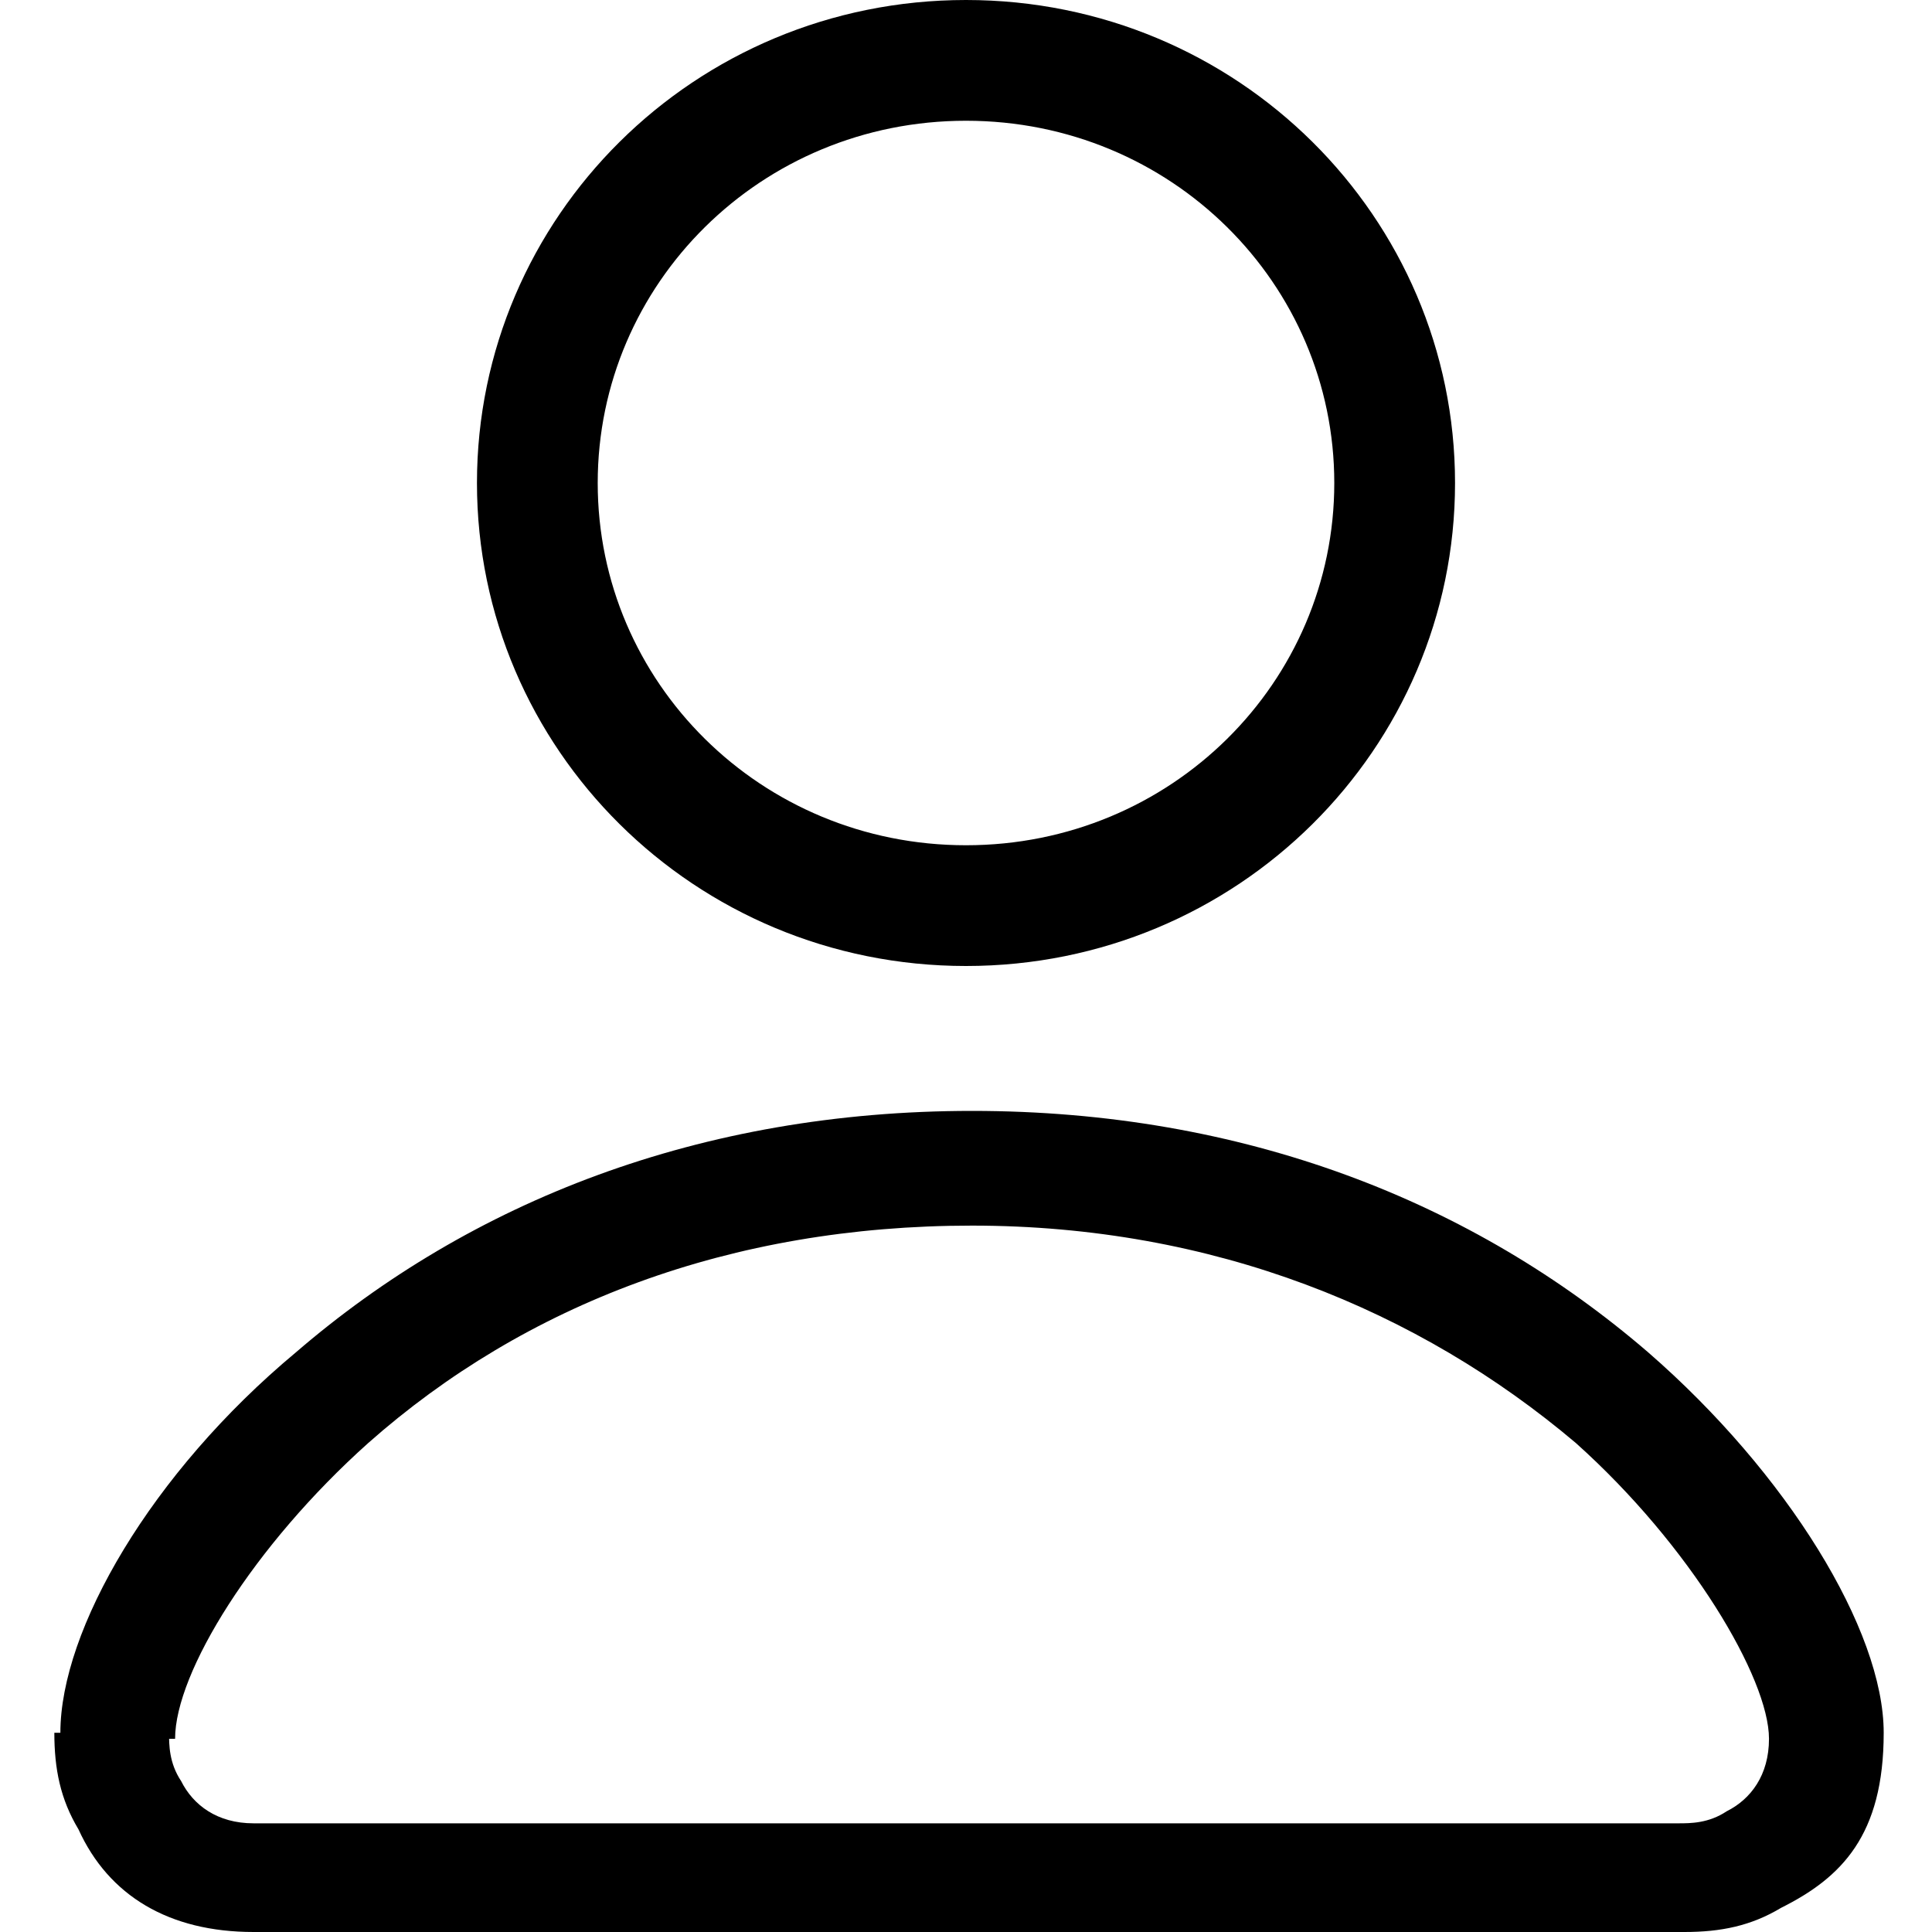 <svg xmlns="http://www.w3.org/2000/svg" viewBox="0 0 32 32"><path d="M23.1 8h-1c0-3.3-2.7-6-6.1-6S9.9 4.7 9.9 8s2.7 6 6.1 6 6.1-2.7 6.1-6h1Zm0 0h1c0 4.4-3.6 8-8.1 8s-8.1-3.6-8.1-8 3.6-8 8.1-8 8.1 3.6 8.1 8h-1ZM1.9 28.7H1c0-1.7 1.5-4.3 3.9-6.3 2.9-2.5 6.7-4 11.2-4s8.3 1.5 11.2 4c2.3 2 3.9 4.6 3.9 6.3s-.7 2.4-1.7 2.9c-.5.3-1 .4-1.6.4H4.2c-1.4 0-2.4-.6-2.9-1.7-.3-.5-.4-1-.4-1.6h.9Zm0 0h.9c0 .2 0 .5.2.8.2.4.6.7 1.2.7h23.6c.2 0 .5 0 .8-.2.4-.2.7-.6.7-1.2 0-1-1.3-3.2-3.2-4.9-2.6-2.2-6-3.6-10-3.6s-7.4 1.3-10 3.6c-1.9 1.7-3.2 3.8-3.2 4.9H2Z"/></svg>
